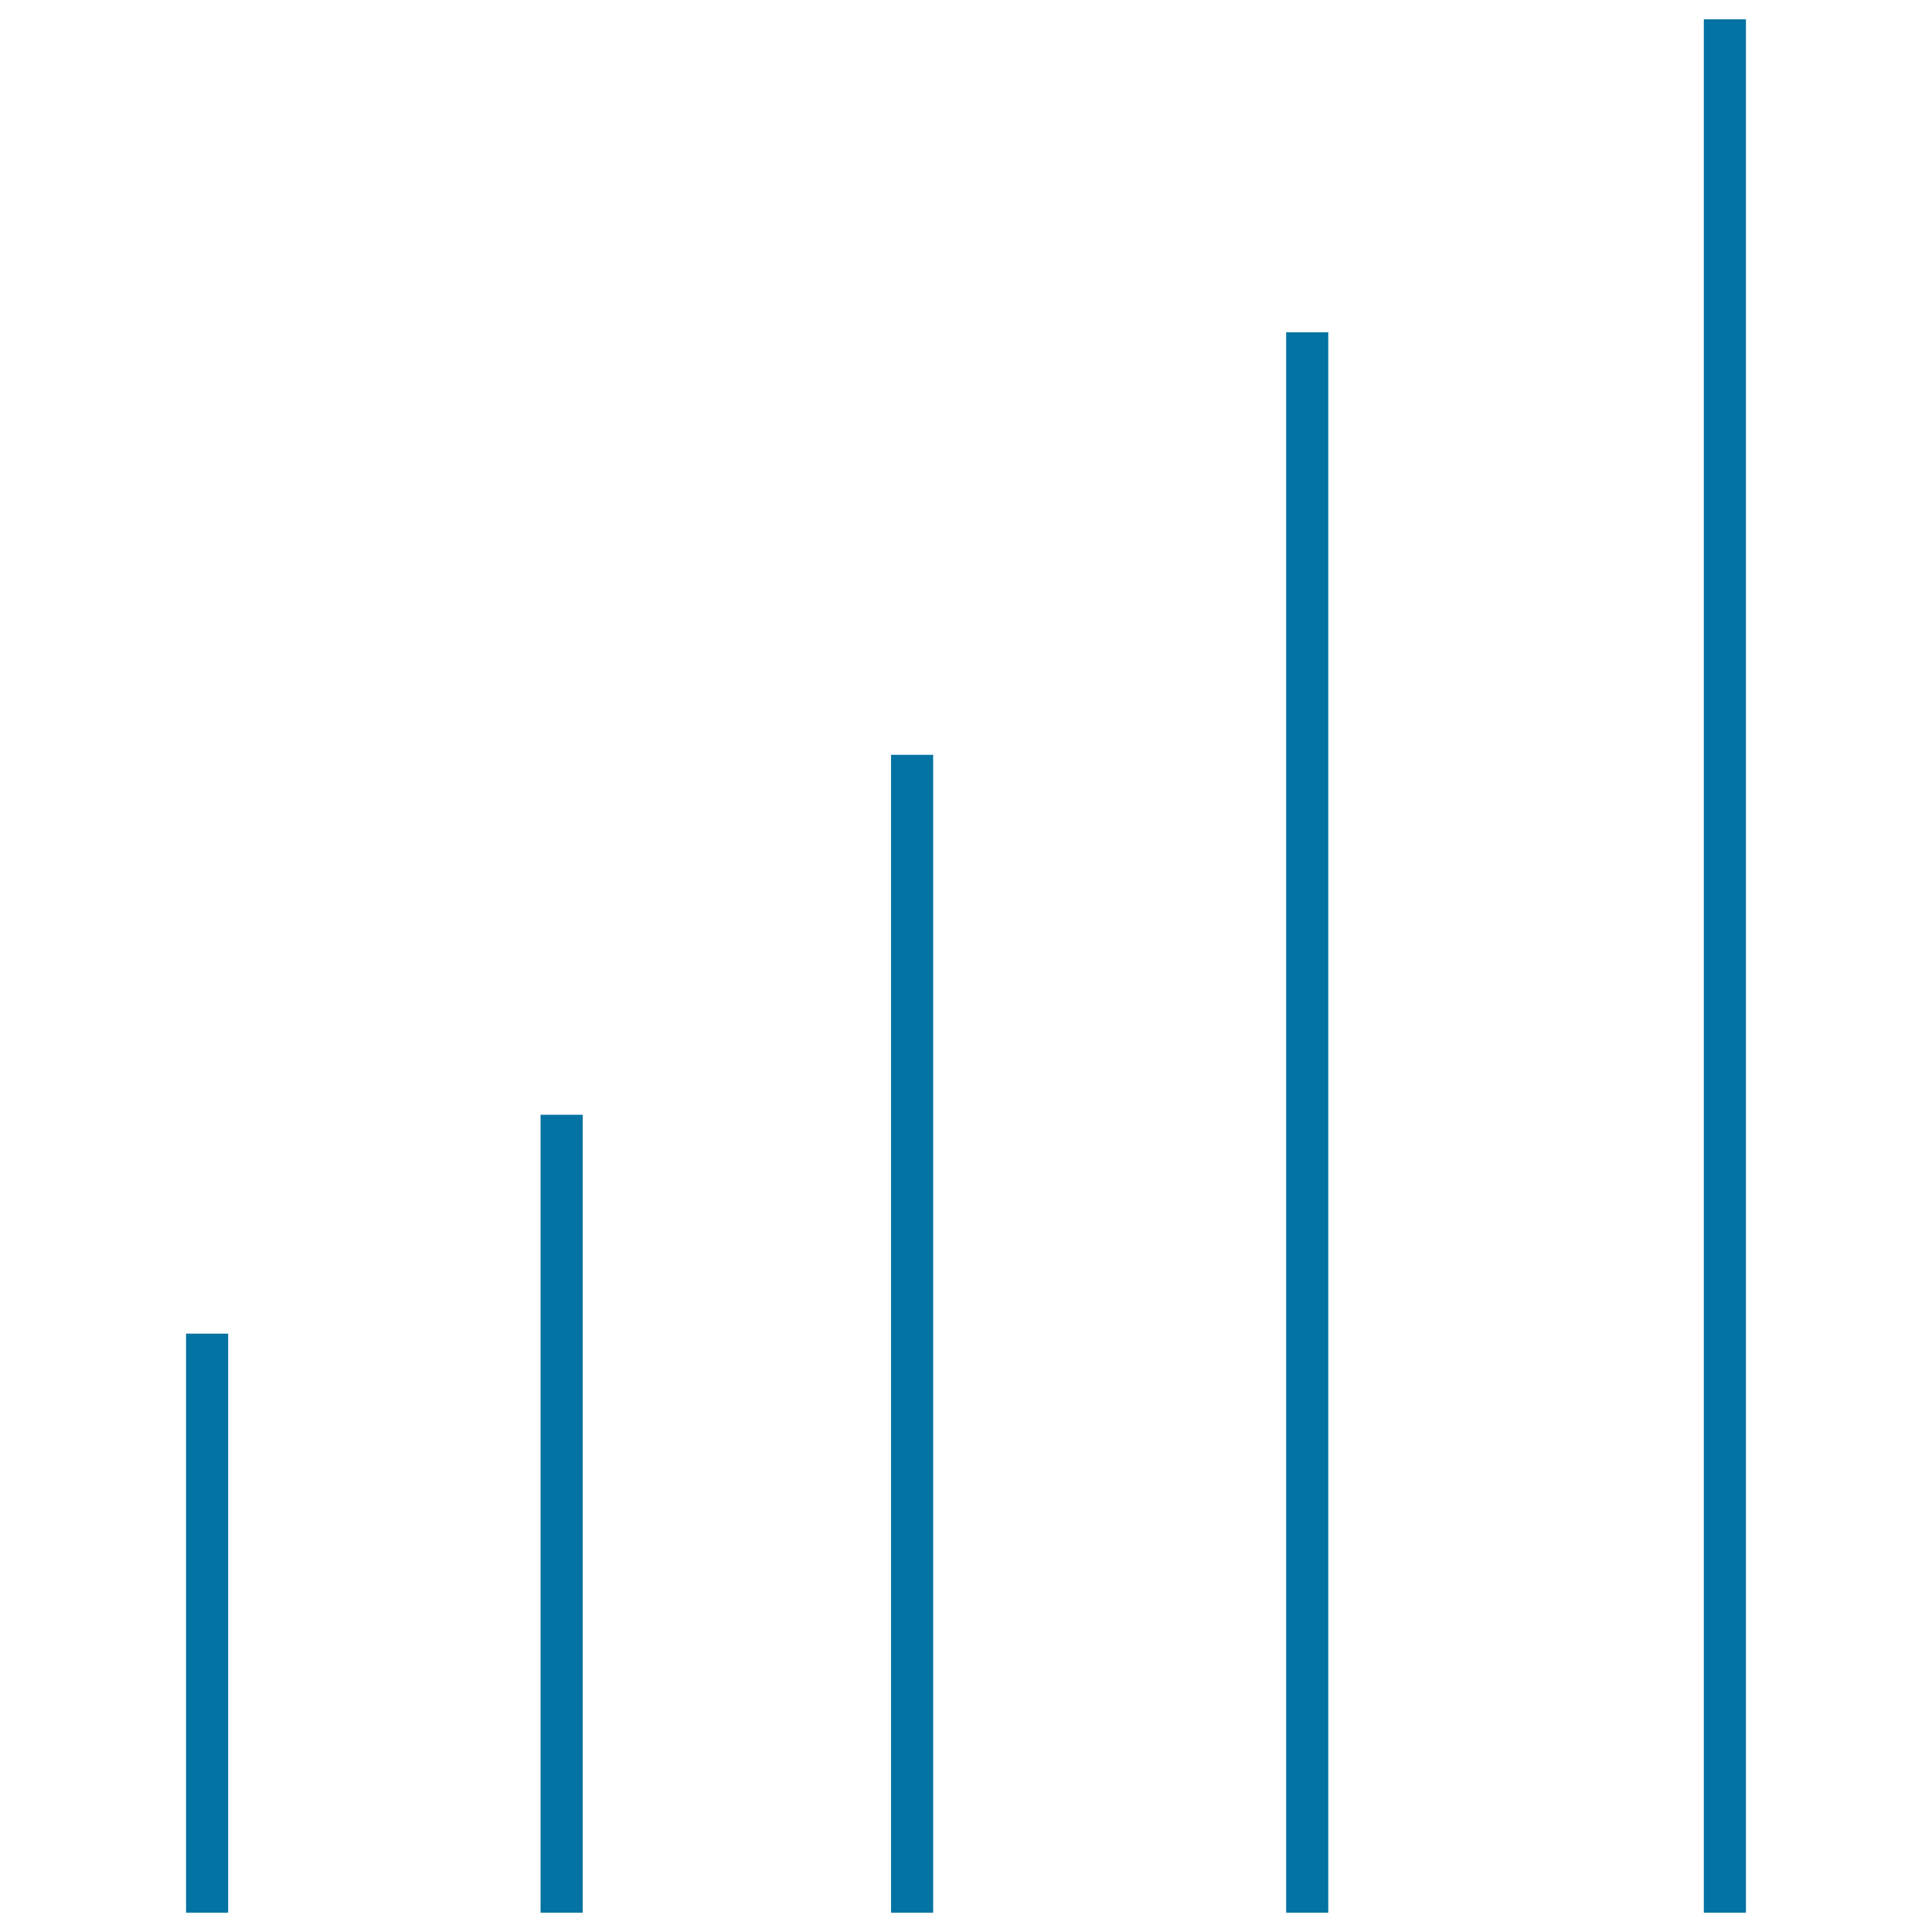 <svg xmlns="http://www.w3.org/2000/svg" viewBox="0 0 1000 1000" style="fill:#0273a2">
<title>Bars SVG icon</title>
<g><g><rect x="279.8" y="577" width="21.8" height="413"/><rect x="96.3" y="690.3" width="21.8" height="299.7"/><rect x="461.2" y="390.7" width="21.8" height="599.3"/><rect x="665.7" y="172" width="21.8" height="818"/><rect x="881.9" y="10" width="21.8" height="980"/></g></g>
</svg>